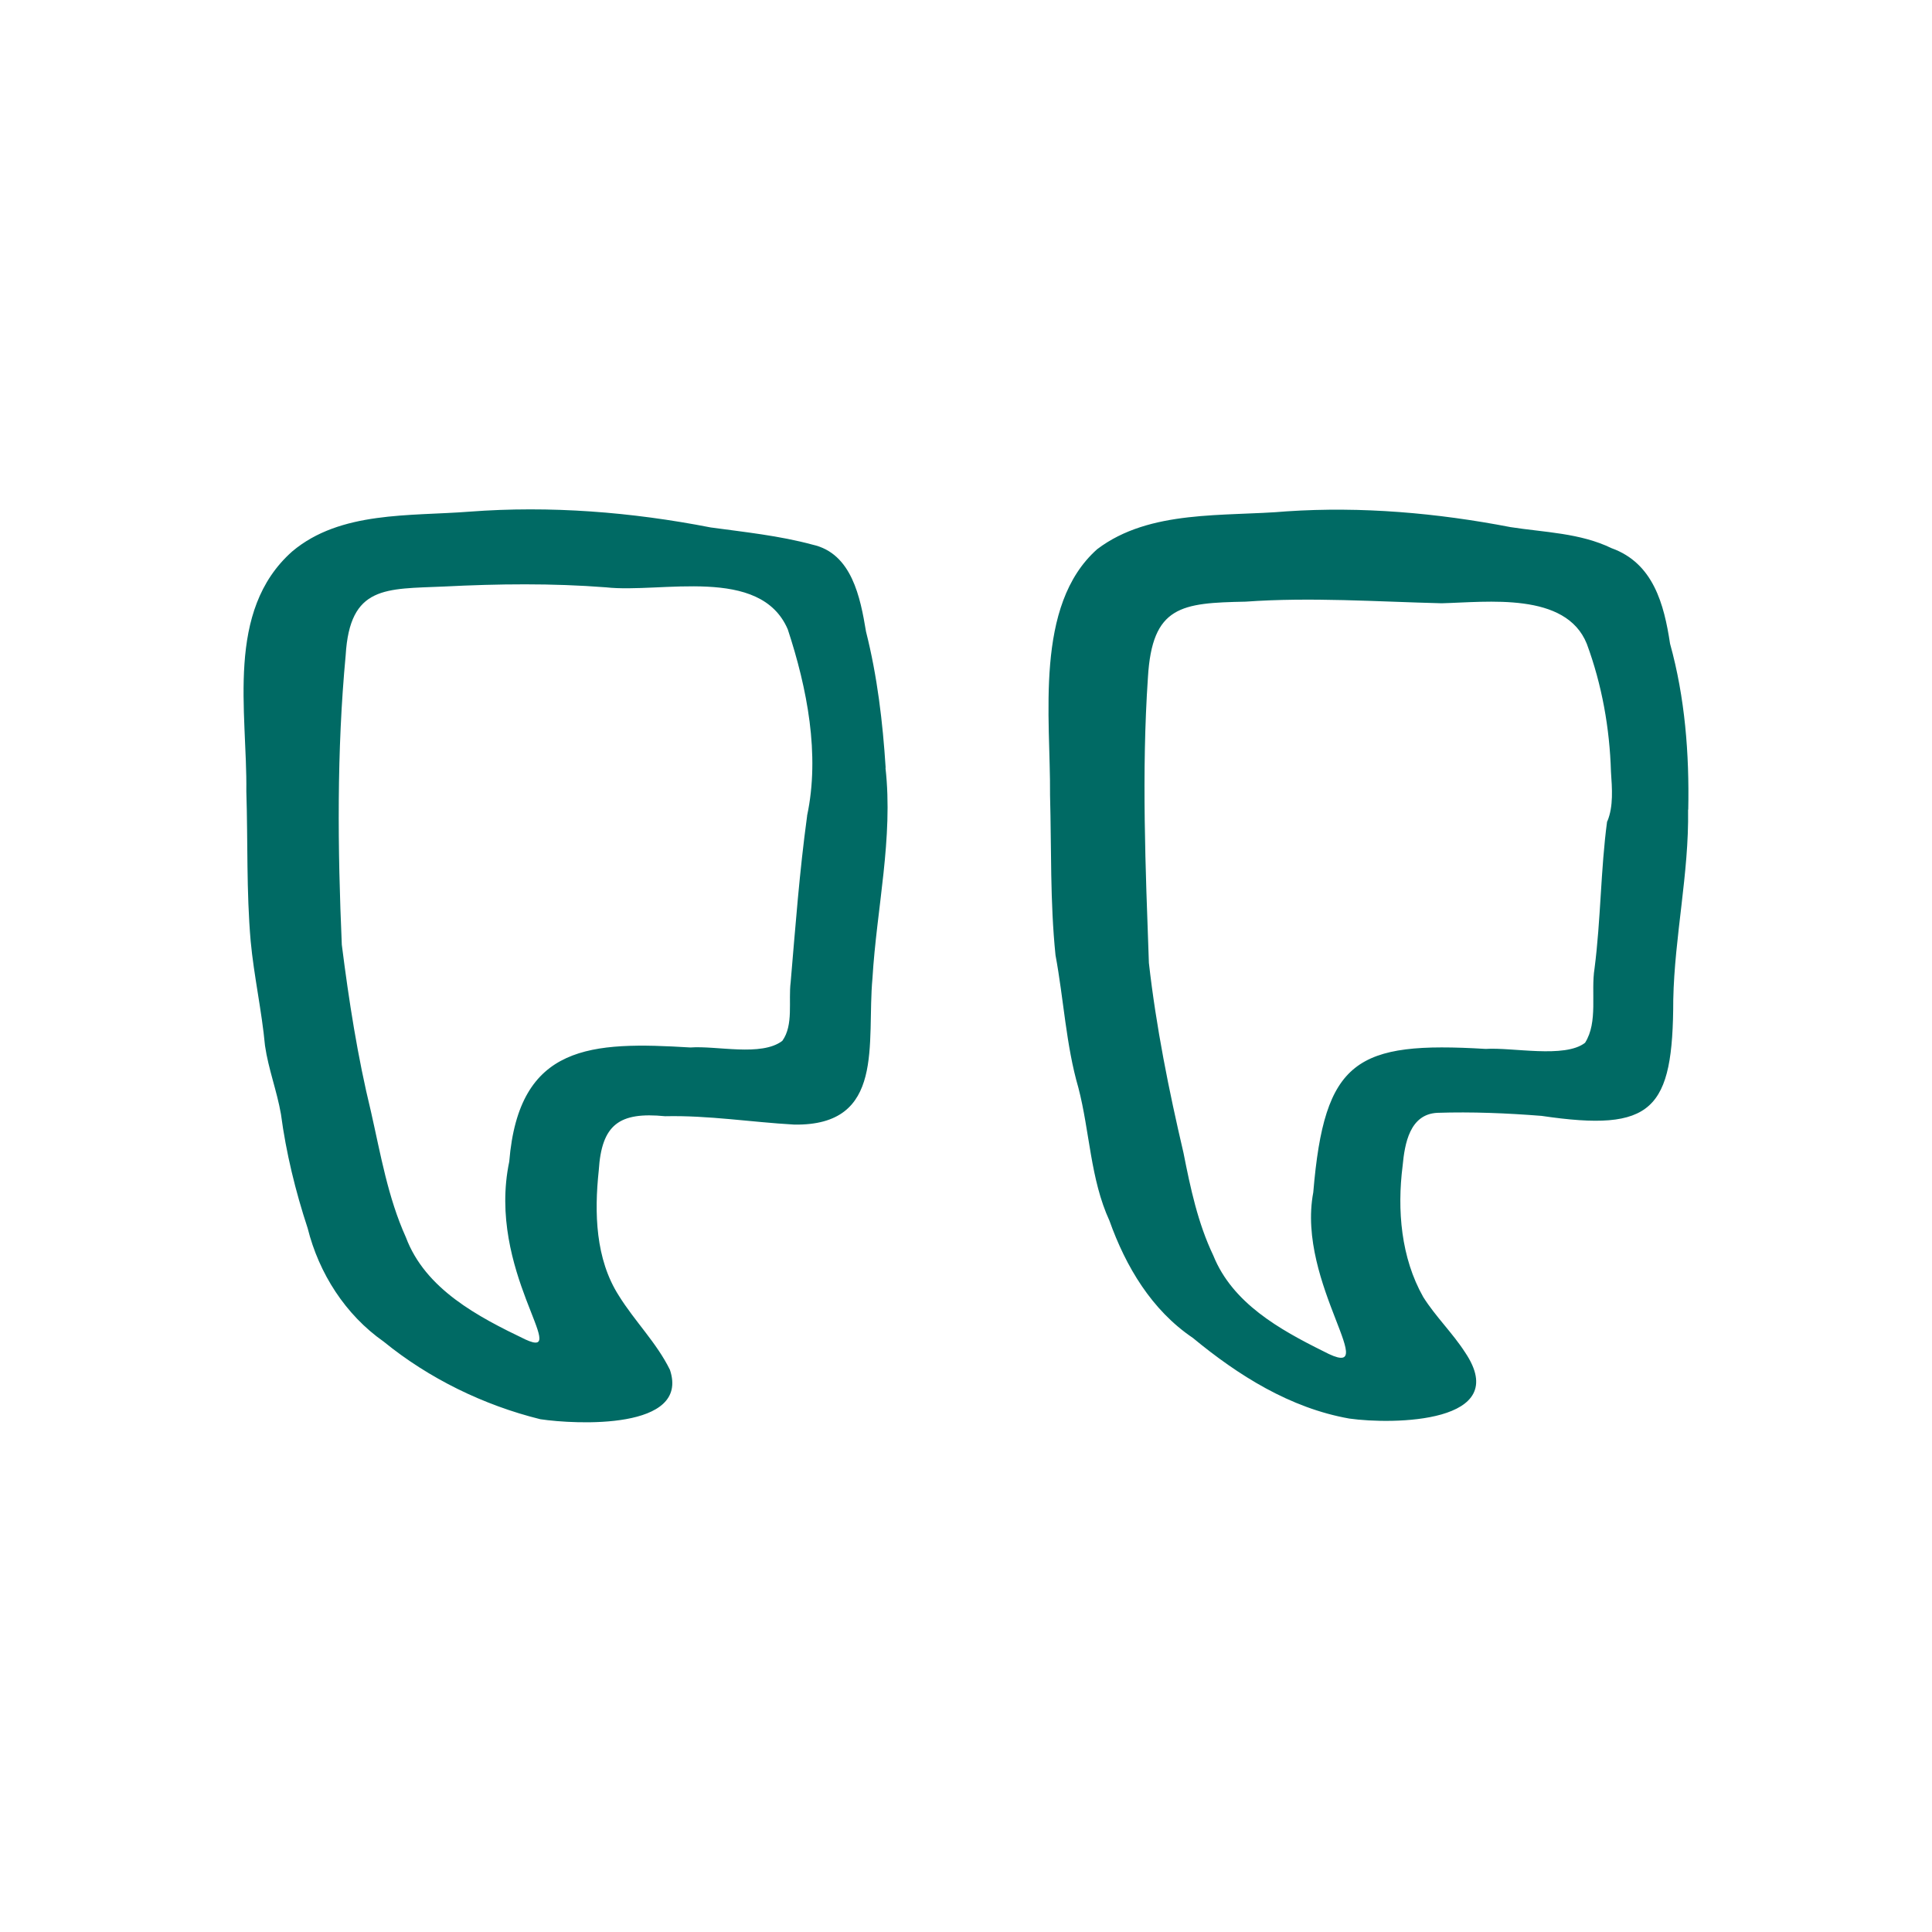 <svg xmlns="http://www.w3.org/2000/svg" id="Layer_1" viewBox="0 0 1200 1200"><defs><style>.cls-1{fill:#006a64;stroke-width:0px;}</style></defs><path class="cls-1" d="M550.1,477c-1.8-28.4-5.2-57-12.2-84.7-3.5-21.1-8.8-48.6-33.2-54-20.7-5.6-42.1-7.8-63.3-10.7-49.2-9.6-99.7-13.6-149.8-9.8-37,2.9-80.2-.5-110.1,24.7-41.7,37-27.9,99.4-28.5,149,1,31,0,62.1,2.7,93.1,2,21.5,6.9,43.3,8.9,64.9,2.1,14.5,7.4,28.1,9.9,42.5,3.2,24.1,9,47.8,16.6,70.9,7,28,23.4,53.7,47.2,70.4,28.1,22.9,62.1,39.5,97.3,48.2,22,3.3,93.1,6.8,80.5-30.7-8.2-16.7-21.9-30.2-31.7-46-14.6-22.8-15.3-51.6-12.5-77.8,1.8-28.6,12.7-36.5,41.2-33.7,27-.6,53.5,3.7,80.2,5.2,57,.9,44.9-50.8,48.6-90.8,2.6-43.5,13-87.1,8.1-130.7v-.2l.1.2ZM501.3,506.9c-4.7,34.4-7.2,68-10.2,103.1-1.5,11.7,1.9,26.7-5.2,36.5-13,9.9-40.7,2.9-57.1,4.1-61.3-3.7-106.5-2.4-112.5,70.9-14.2,67.7,38.7,123.6,10.1,110.5-29.4-14.1-62.2-31.2-74.3-63.5-11.2-24.8-15.7-51.6-21.7-78.1-8.3-34.1-13.7-68.8-18.1-103.6-2.6-59.7-3.2-120.2,2.4-179.8,2.6-43.5,24.8-41.1,61.1-42.7,33.5-1.7,67.2-2.1,100.6.5,34.3,3.8,95.8-13.6,112.9,26.1,12,36.5,20.1,77.7,12,115.7v.3ZM1048.6,502.9c.7-34.6-2-69.6-11.3-103.1-3.7-24.5-10.4-50-36.3-59.3-19.6-9.5-41.6-9.8-62.8-13.1-45.6-8.8-92.5-12.9-138.9-9.8-39,3.4-85.1-1.3-117.8,23.5-39.3,34.9-28.9,104.8-29.3,152.7.9,33.3,0,66.4,3.4,99.5,5.1,27.3,6.5,55.8,14.2,82.3,7.1,27.2,7.4,56.7,19.3,82.6,10.2,28.6,26.2,55.5,51.8,72.8,28.2,23.3,60.4,43.6,97.2,50.1,26.8,3.8,101.7,3.1,71.9-41.1-7.8-12.1-18.4-22.3-26-34.4-13.8-24.4-16.3-54-12.8-81.5,1.3-13.8,4.4-32,21.5-32.9,21.5-.7,43.4.2,64.8,1.9,69.2,10.2,81.7-3.4,81.8-72.2.8-39.4,9.8-78.4,9.2-117.8v-.2h.1ZM998.2,510.2c-4,29.8-3.9,61.1-7.8,91.3-2.4,14.8,2.3,33.3-5.9,46.2-12.6,9.8-45.2,2.7-61.7,3.8-80.5-4.8-100.2,6.6-107.1,89.1-10.8,56.9,45.4,119.4,6.3,98.7-27.2-13.5-56.5-29.9-68.4-59.5-9.6-20.1-14.2-41.9-18.5-63.7-9.1-38.9-17-78.2-21.5-118-2.1-58.8-4.6-118.5-.6-177.3,2.6-44.6,20.8-46.3,60.6-47.1,40.7-2.9,81.3,0,121.8,1,28.4-.7,77.2-7.2,90.2,25.2,9.4,25.4,14.2,52.4,15,79.4.7,10.4,1.6,21.5-2.2,30.7h0l-.2.2Z"></path></svg>